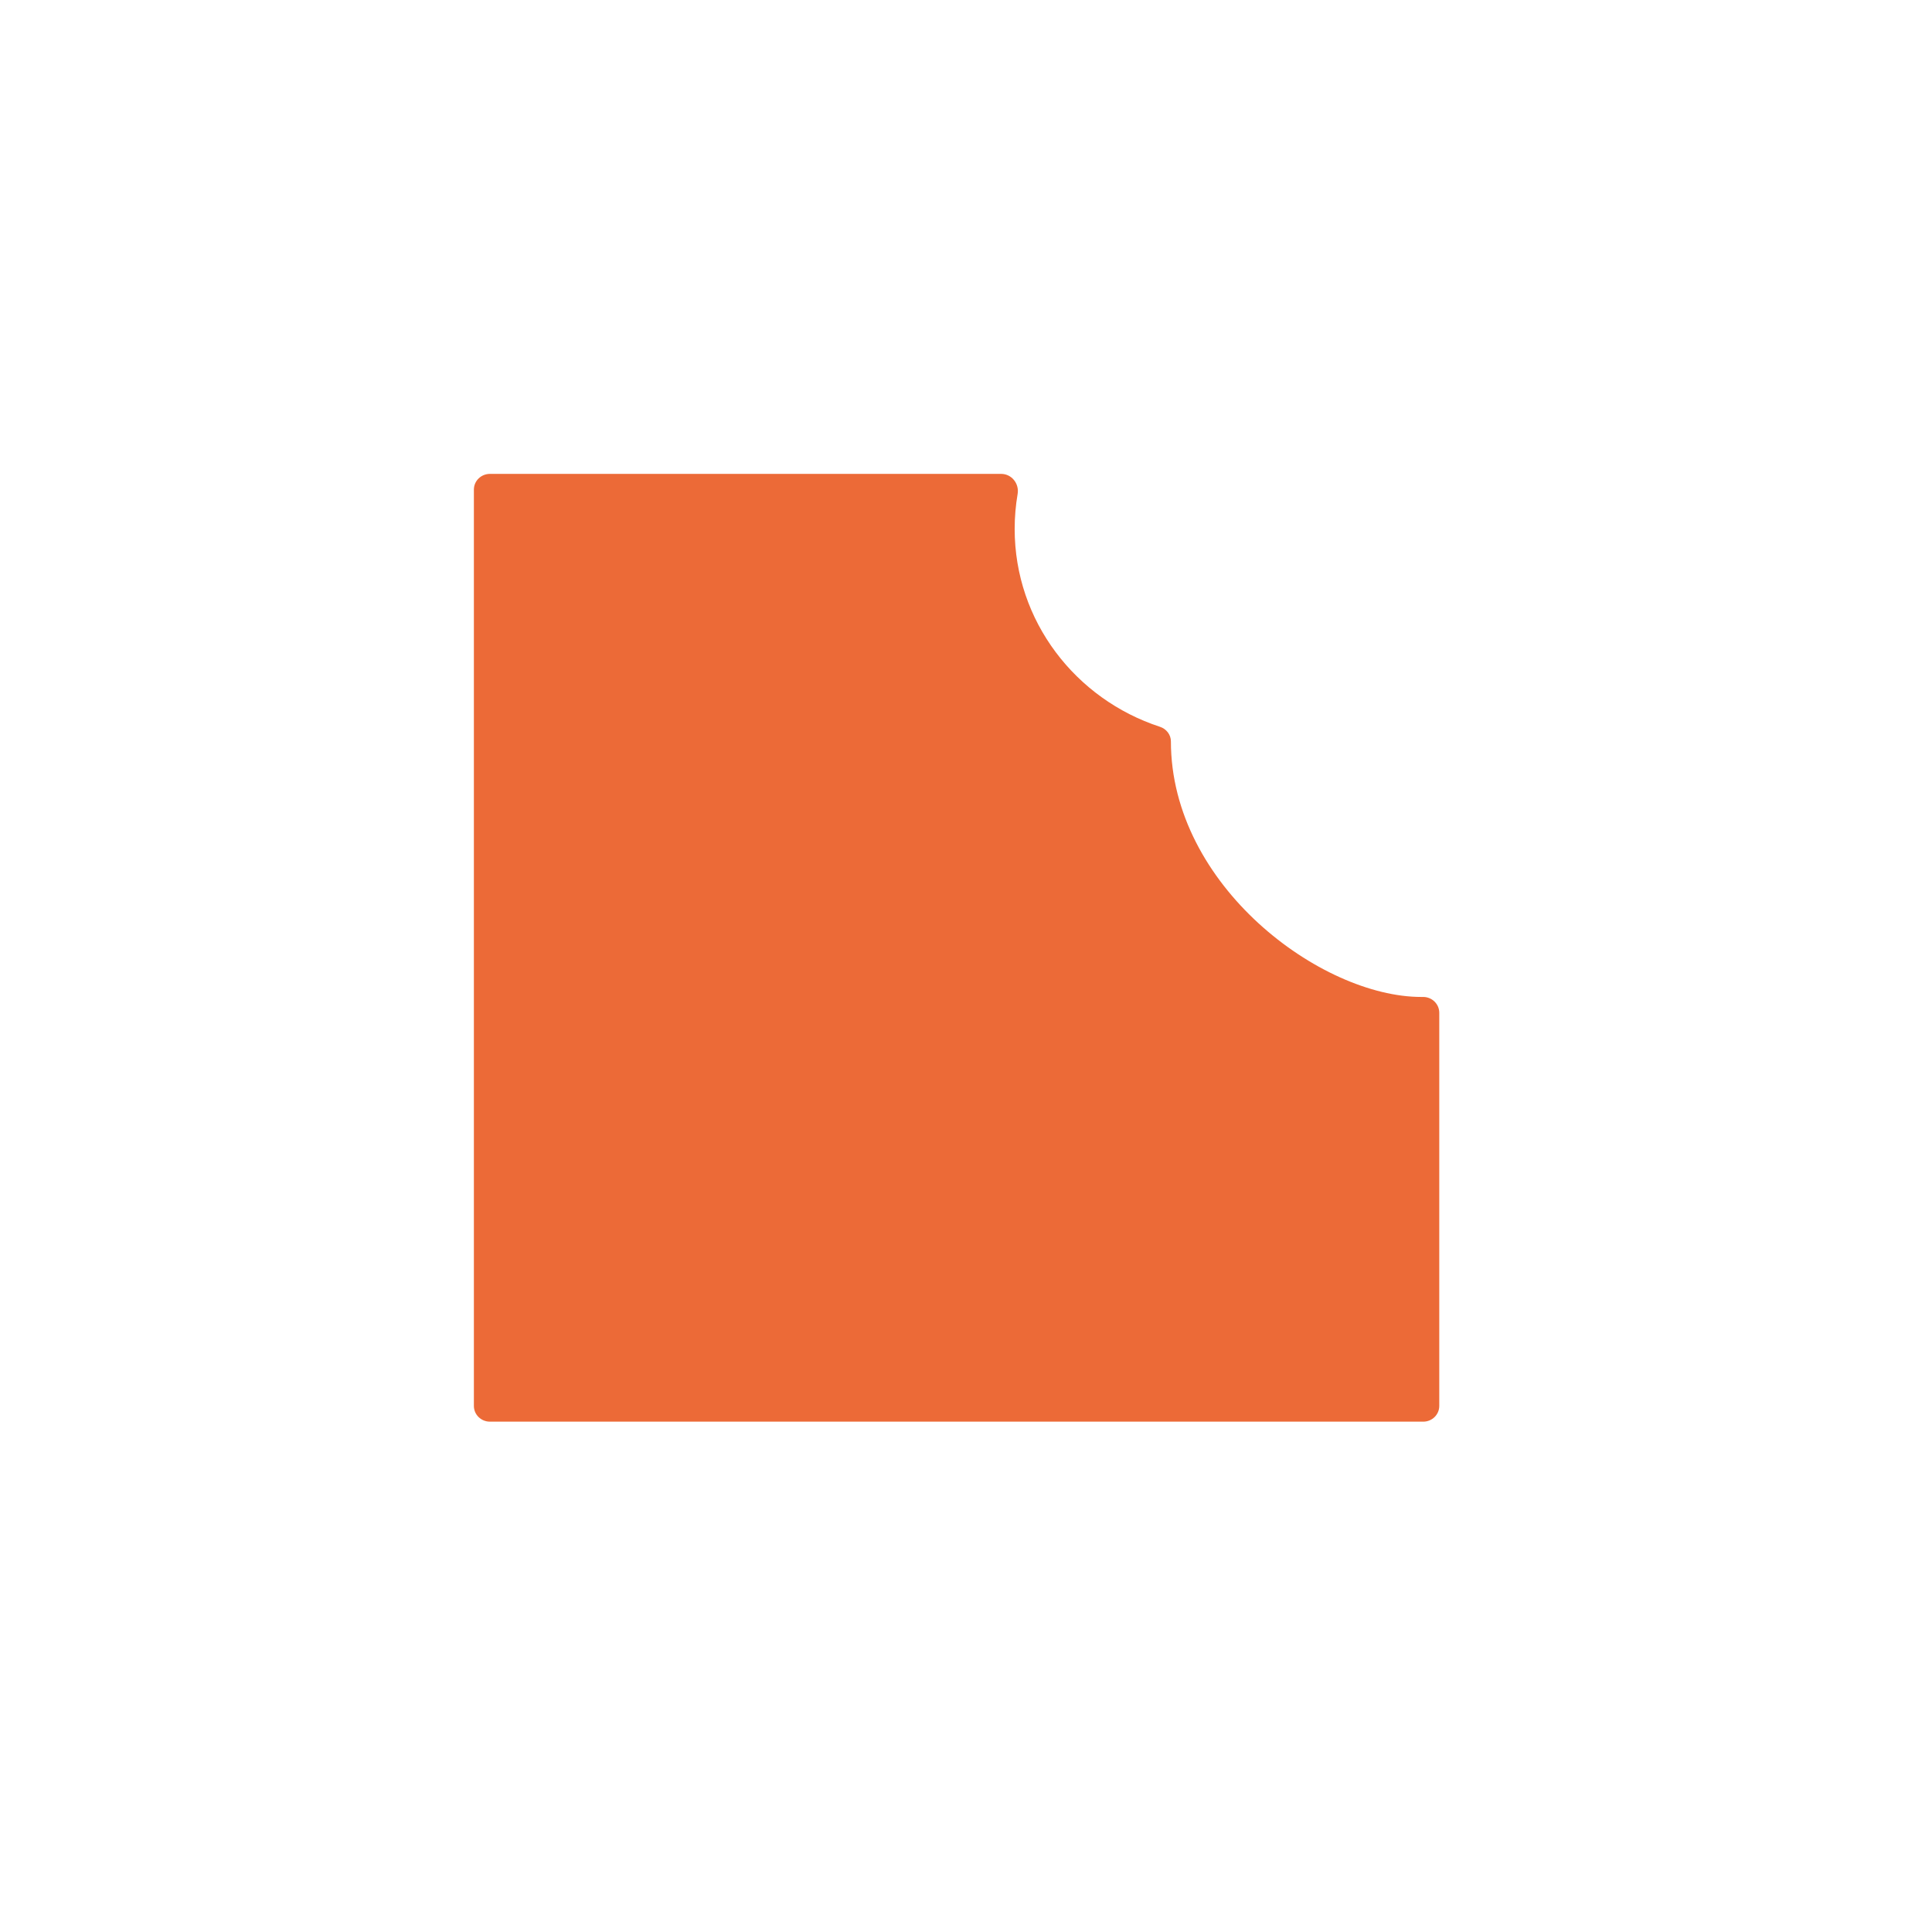 <svg width="53" height="53" viewBox="0 0 53 53" fill="none" xmlns="http://www.w3.org/2000/svg">
<path d="M32.121 20.336C32.121 20.154 31.996 19.995 31.821 19.938C29.505 19.182 27.835 17.038 27.835 14.51C27.835 14.184 27.863 13.864 27.916 13.552C27.965 13.271 27.755 13 27.465 13H13.44C13.197 13 13 13.193 13 13.431V38.569C13 38.807 13.197 39 13.44 39H39.044C39.286 39 39.483 38.807 39.483 38.569V27.783C39.483 27.544 39.285 27.349 39.041 27.349H38.989C36.242 27.349 32.121 24.298 32.121 20.336Z" fill="#EC6A37"/>
</svg>
